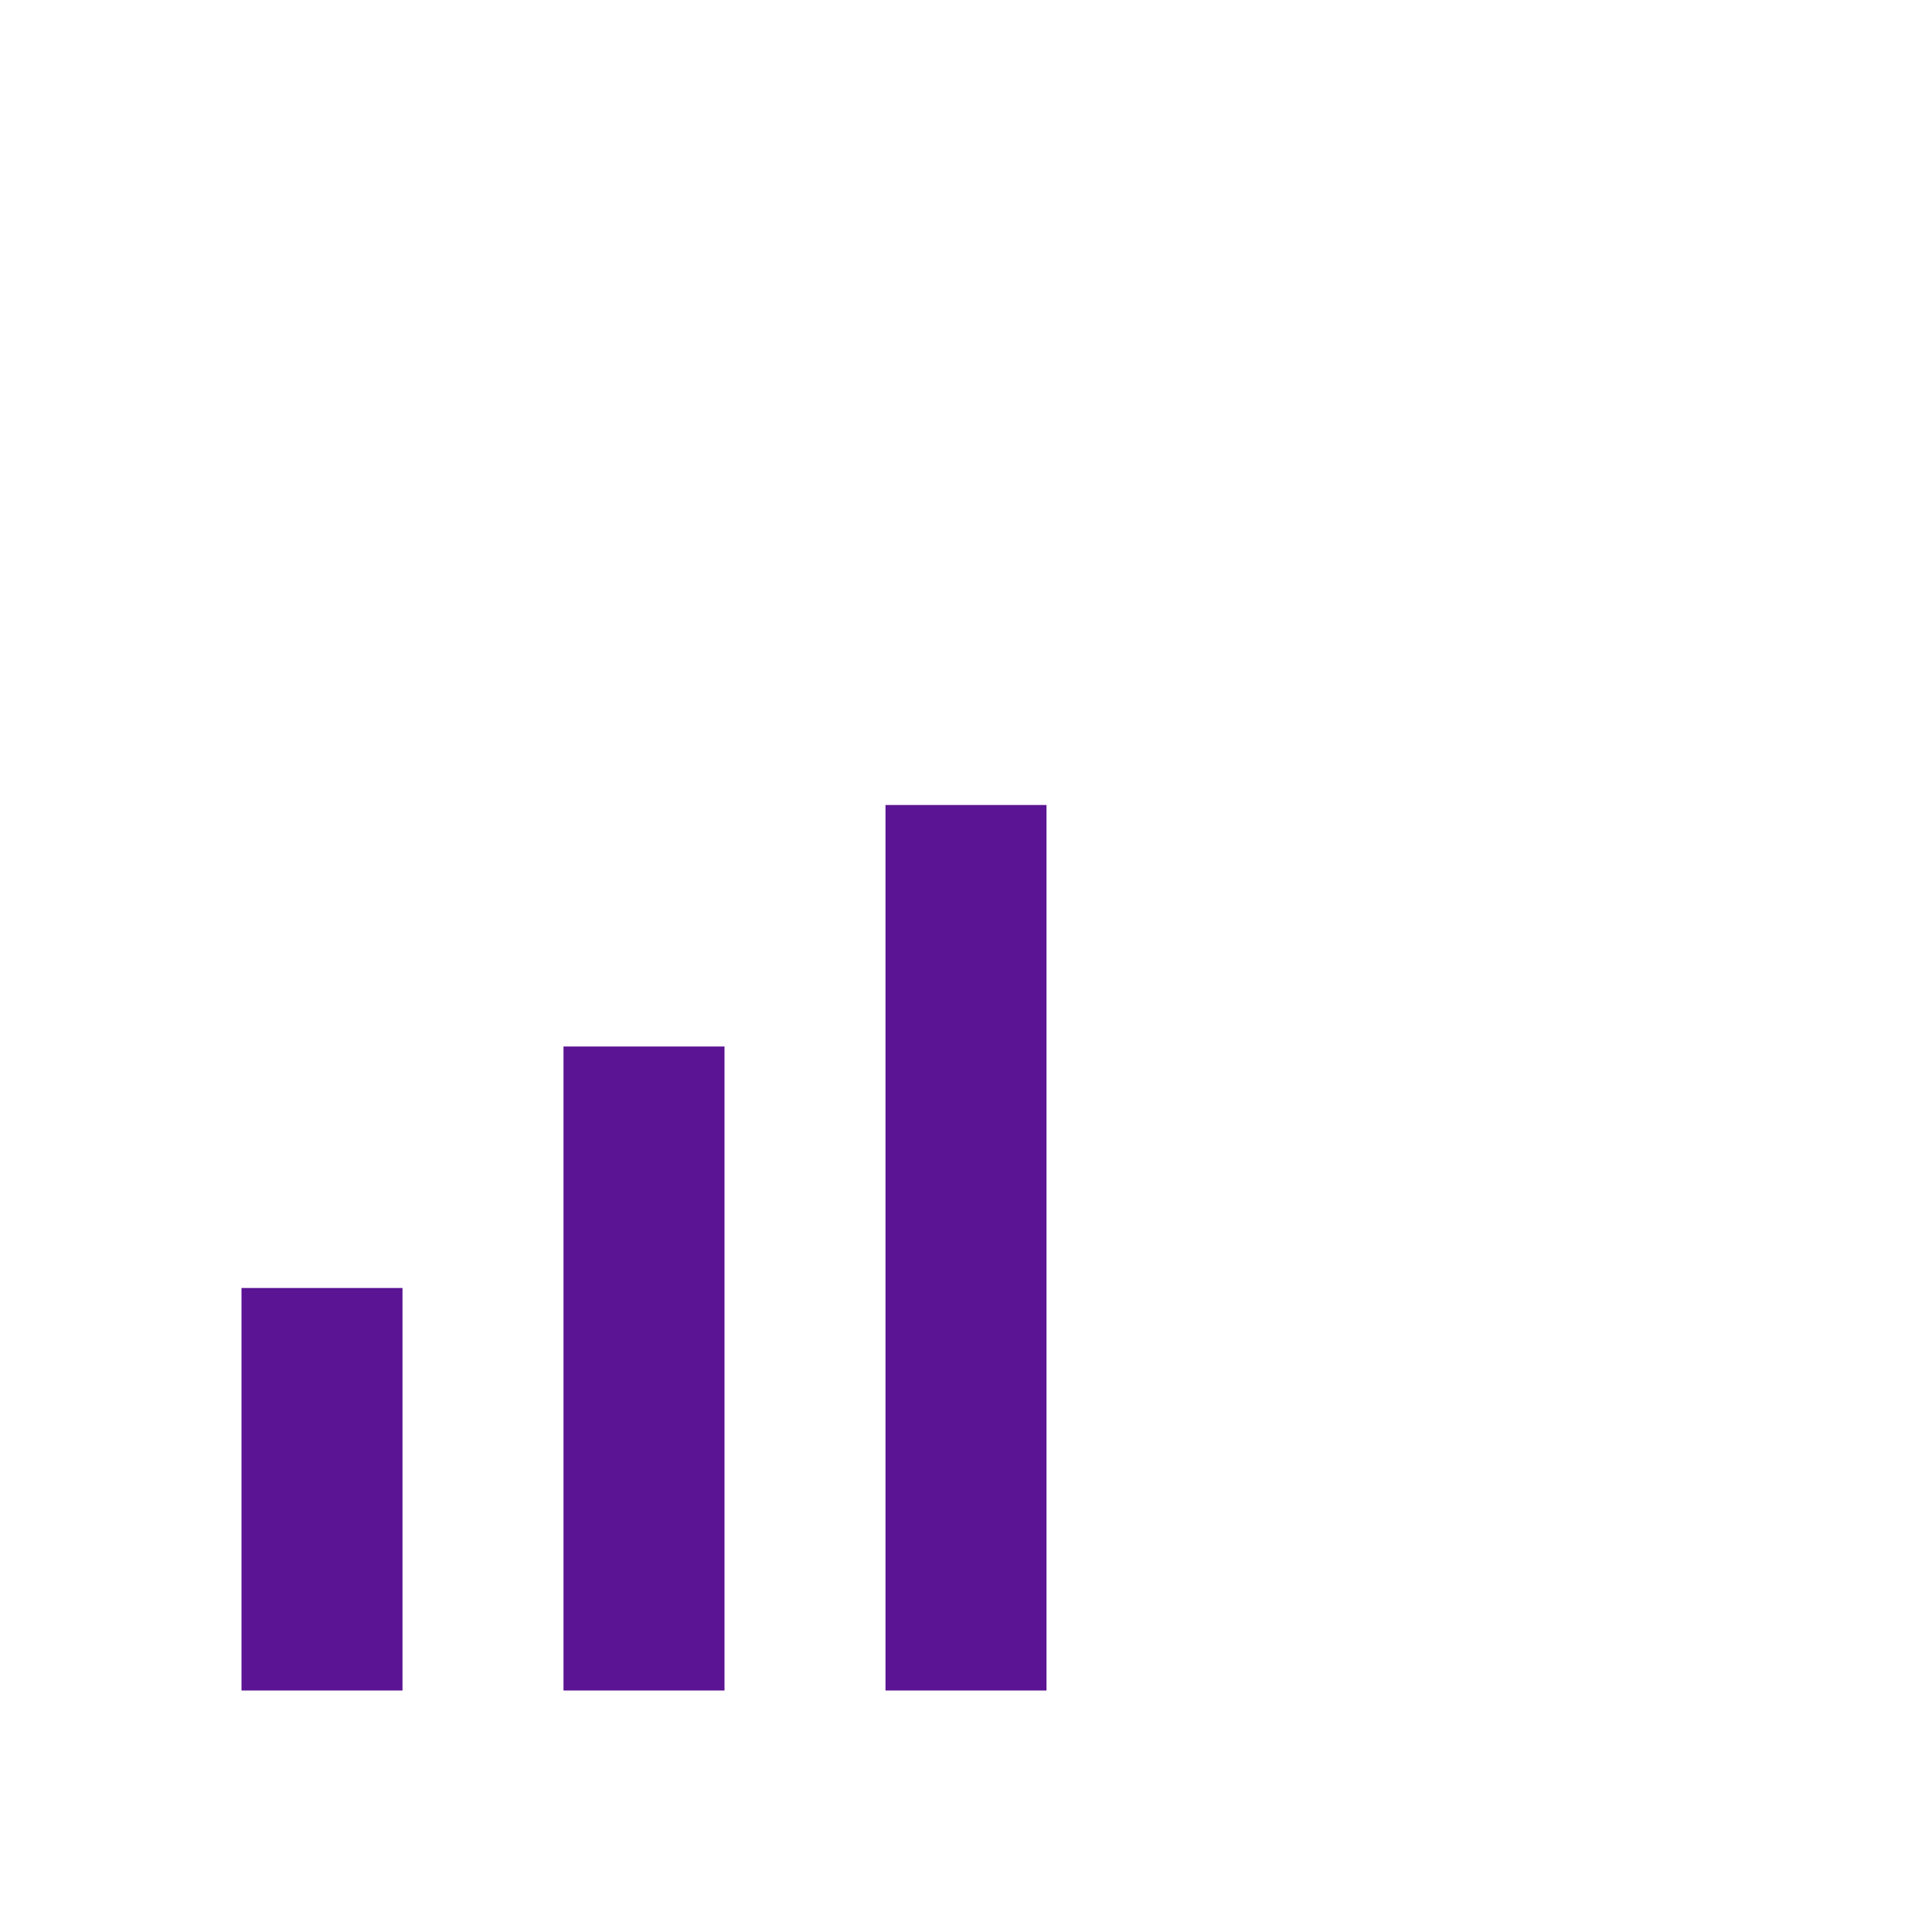 <?xml version="1.0" encoding="UTF-8"?>
<svg xmlns="http://www.w3.org/2000/svg" width="24" height="24" viewBox="0 0 24 24" fill="none">
  <path d="M3 16H5V21H3V16ZM7 13H9V21H7V13ZM11 10H13V21H11V10Z" fill="#5B1493"></path>
</svg>
